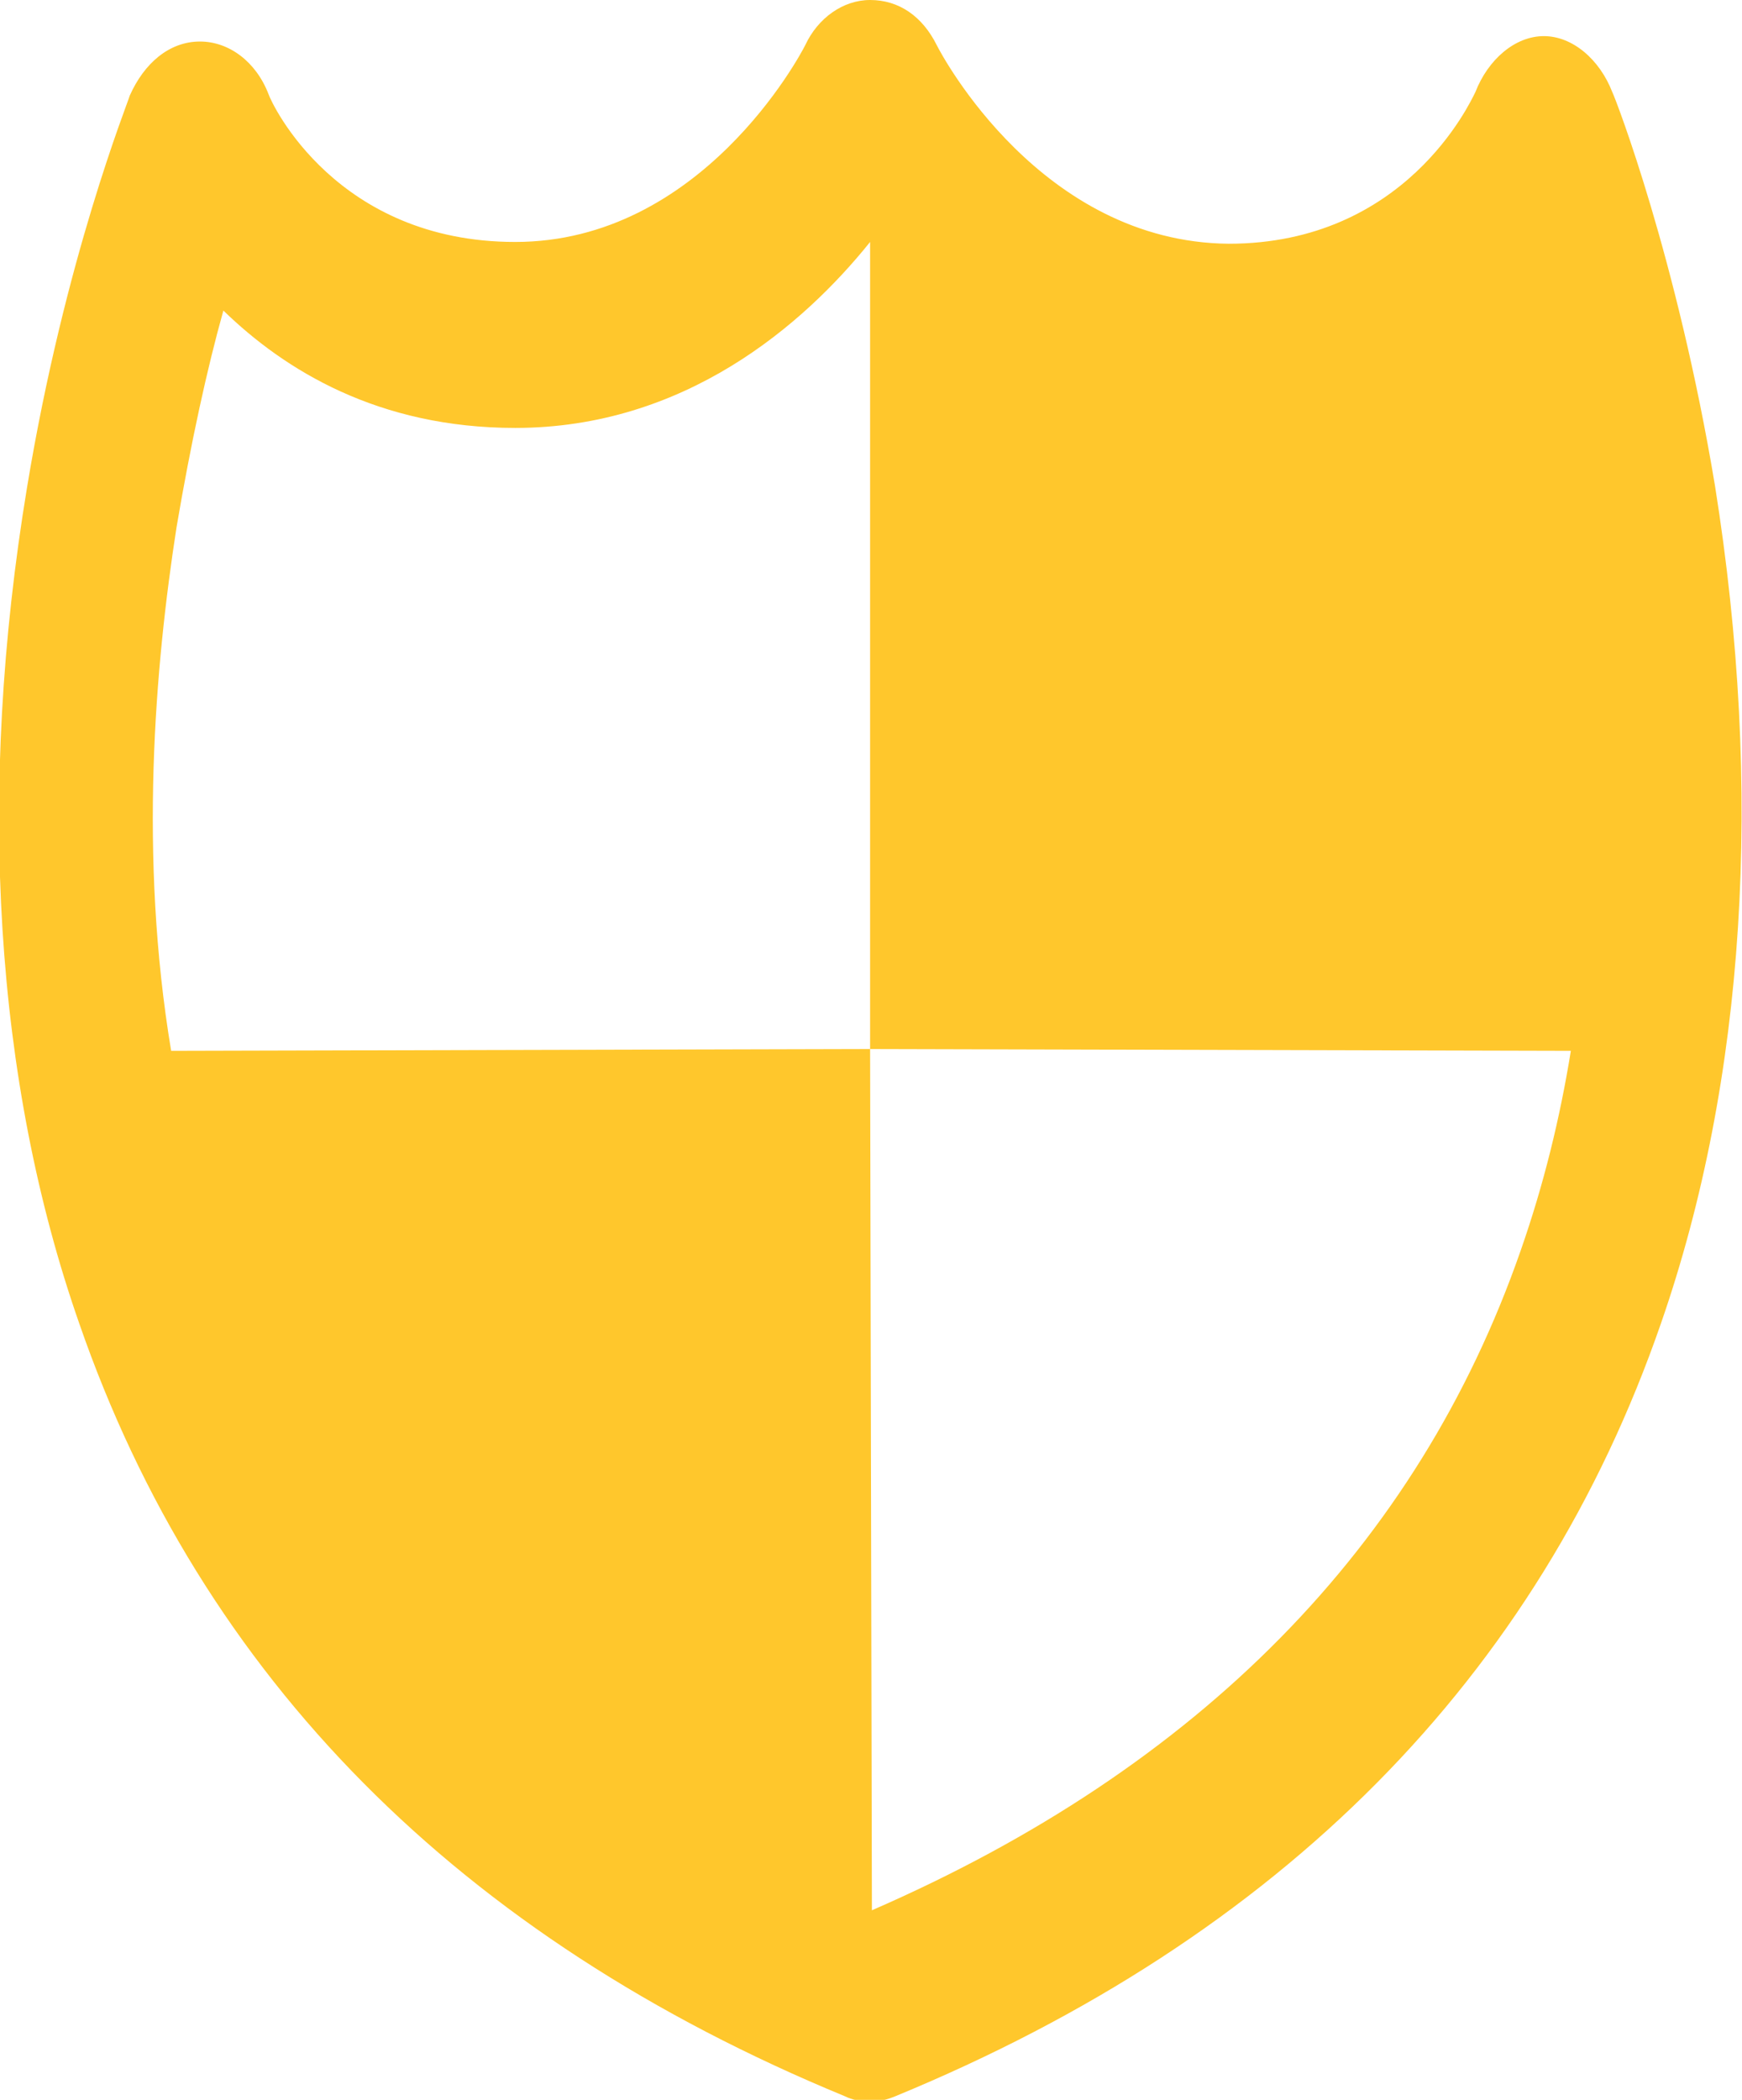 <svg width="78" height="94" viewBox="0 0 78 94" fill="none" xmlns="http://www.w3.org/2000/svg">
<g clip-path="url(#clip0_413_2126)">
<path d="M76.79 21.742C75.096 11.558 72.354 4.445 72.192 4.122C71.628 2.667 70.418 1.617 69.127 1.617C67.837 1.617 66.627 2.667 66.062 4.122C65.82 4.607 62.916 10.911 55.011 10.911C46.623 10.831 42.186 2.506 41.944 2.021C41.299 0.727 40.25 0 38.96 0C37.75 0 36.62 0.808 36.056 2.021C35.814 2.506 31.378 10.831 23.069 10.831C15.084 10.831 12.18 4.688 12.019 4.203C11.454 2.748 10.244 1.859 8.953 1.859C7.582 1.859 6.453 2.829 5.808 4.284C5.727 4.607 2.904 11.558 1.21 21.823C-1.049 35.482 -0.242 48.414 3.549 59.245C9.034 75.087 20.569 86.726 37.83 93.838C38.153 94 38.556 94.081 38.96 94.081C39.363 94.081 39.686 94 40.089 93.838C57.351 86.726 68.885 75.087 74.37 59.245C78.161 48.334 78.968 35.401 76.79 21.742ZM39.04 85.513C38.96 85.513 38.96 85.513 39.04 85.513L38.96 46.96L7.663 47.04C6.211 38.311 6.937 29.825 7.905 23.601C8.55 19.802 9.276 16.488 10.002 13.902C12.745 16.569 16.939 19.156 23.069 19.156C30.651 19.156 35.975 14.549 38.96 10.831V46.96L70.337 47.04C69.853 50.031 69.127 53.022 68.079 56.012C63.481 69.187 53.721 79.128 39.04 85.513Z" fill="#ffc72c"/>
</g>
<defs>
<clipPath id="clip0_413_2126">
<rect width="78" height="94" fill="white"/>
</clipPath>
</defs>
</svg>
